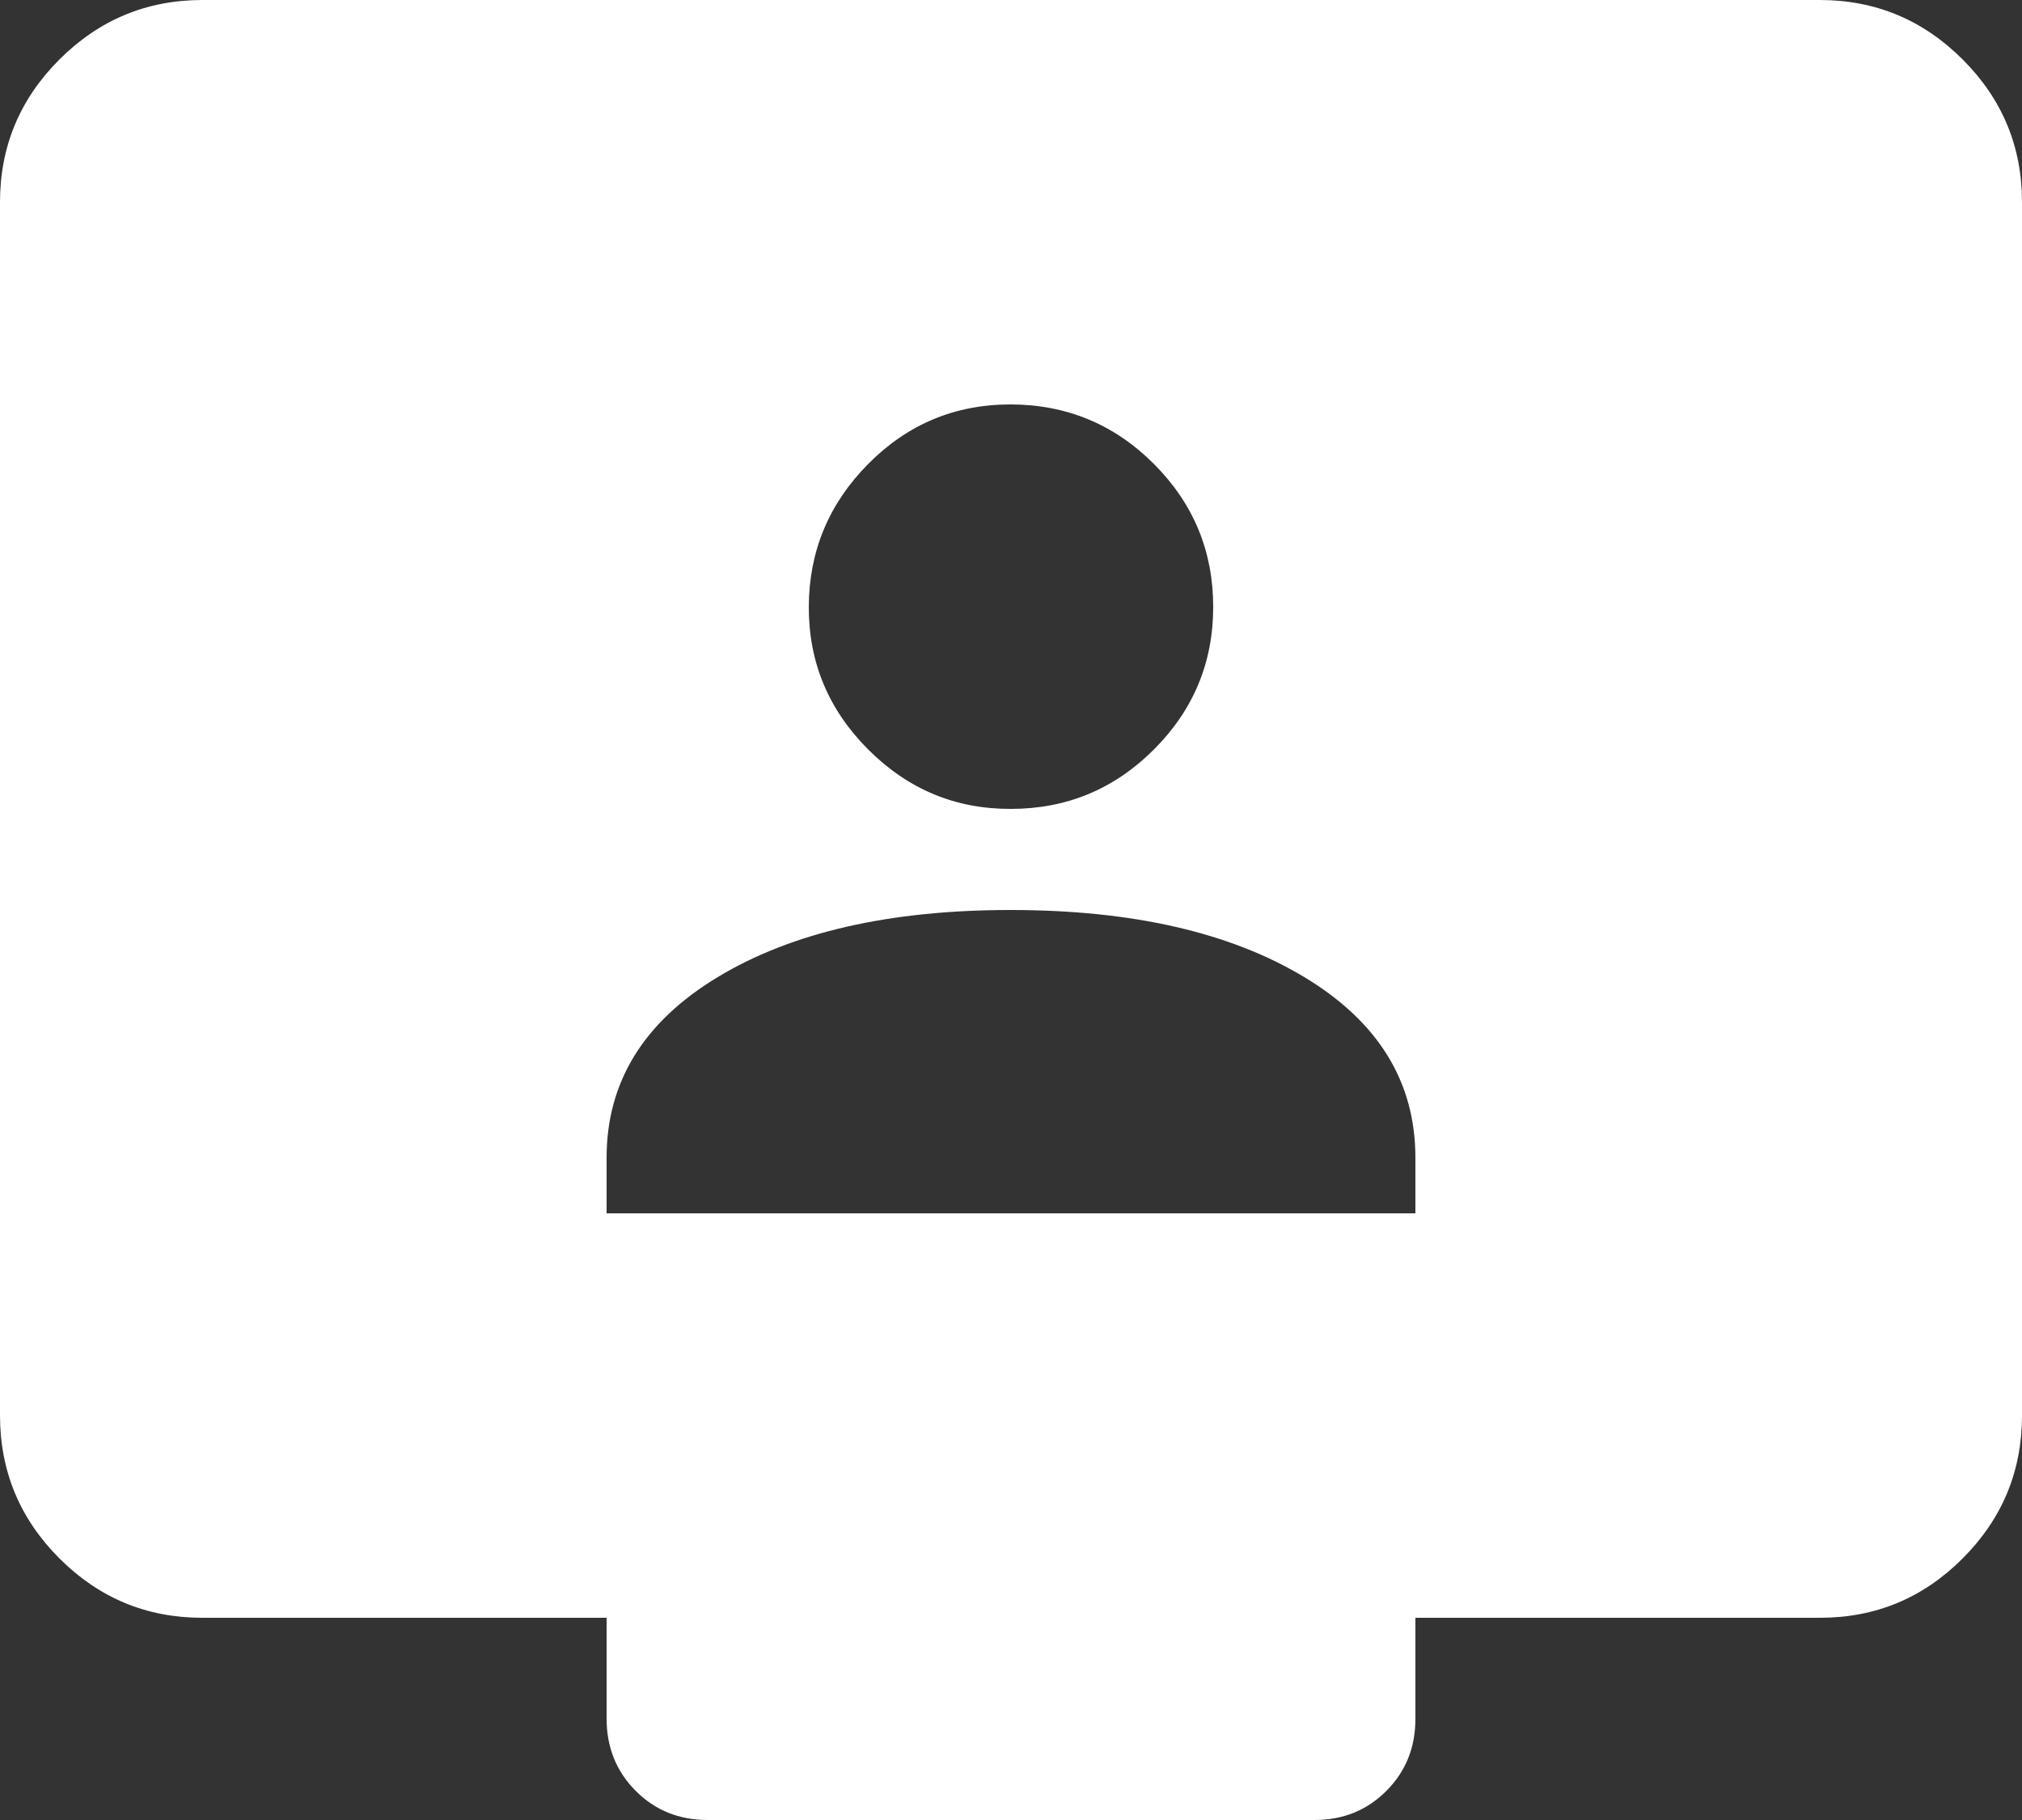 <svg width="40" height="36" viewBox="0 0 40 36" fill="none" xmlns="http://www.w3.org/2000/svg">
<rect x="0" y="0" width="40" height="36" fill="#333333" stroke="none"/>
<path id="Vector" d="M12 24H28V22.9C28 21.4 27.267 20.209 25.8 19.326C24.333 18.443 22.4 18.001 20 18C17.6 17.999 15.667 18.441 14.2 19.326C12.733 20.211 12 21.403 12 22.9V24ZM20 16C21.1 16 22.042 15.609 22.826 14.826C23.61 14.043 24.001 13.101 24 12C23.999 10.899 23.607 9.957 22.826 9.176C22.045 8.395 21.103 8.003 20 8C18.897 7.997 17.956 8.389 17.176 9.176C16.396 9.963 16.004 10.904 16 12C15.996 13.096 16.388 14.038 17.176 14.826C17.964 15.614 18.905 16.005 20 16ZM4 32C2.9 32 1.959 31.609 1.176 30.826C0.393 30.043 0.001 29.101 0 28V4C0 2.9 0.392 1.959 1.176 1.176C1.96 0.393 2.901 0.001 4 0H36C37.1 0 38.042 0.392 38.826 1.176C39.61 1.96 40.001 2.901 40 4V28C40 29.1 39.609 30.042 38.826 30.826C38.043 31.61 37.101 32.001 36 32H28V34C28 34.567 27.808 35.042 27.424 35.426C27.04 35.81 26.565 36.001 26 36H14C13.433 36 12.959 35.808 12.576 35.424C12.193 35.04 12.001 34.565 12 34V32H4Z" fill="white"/>
</svg>
